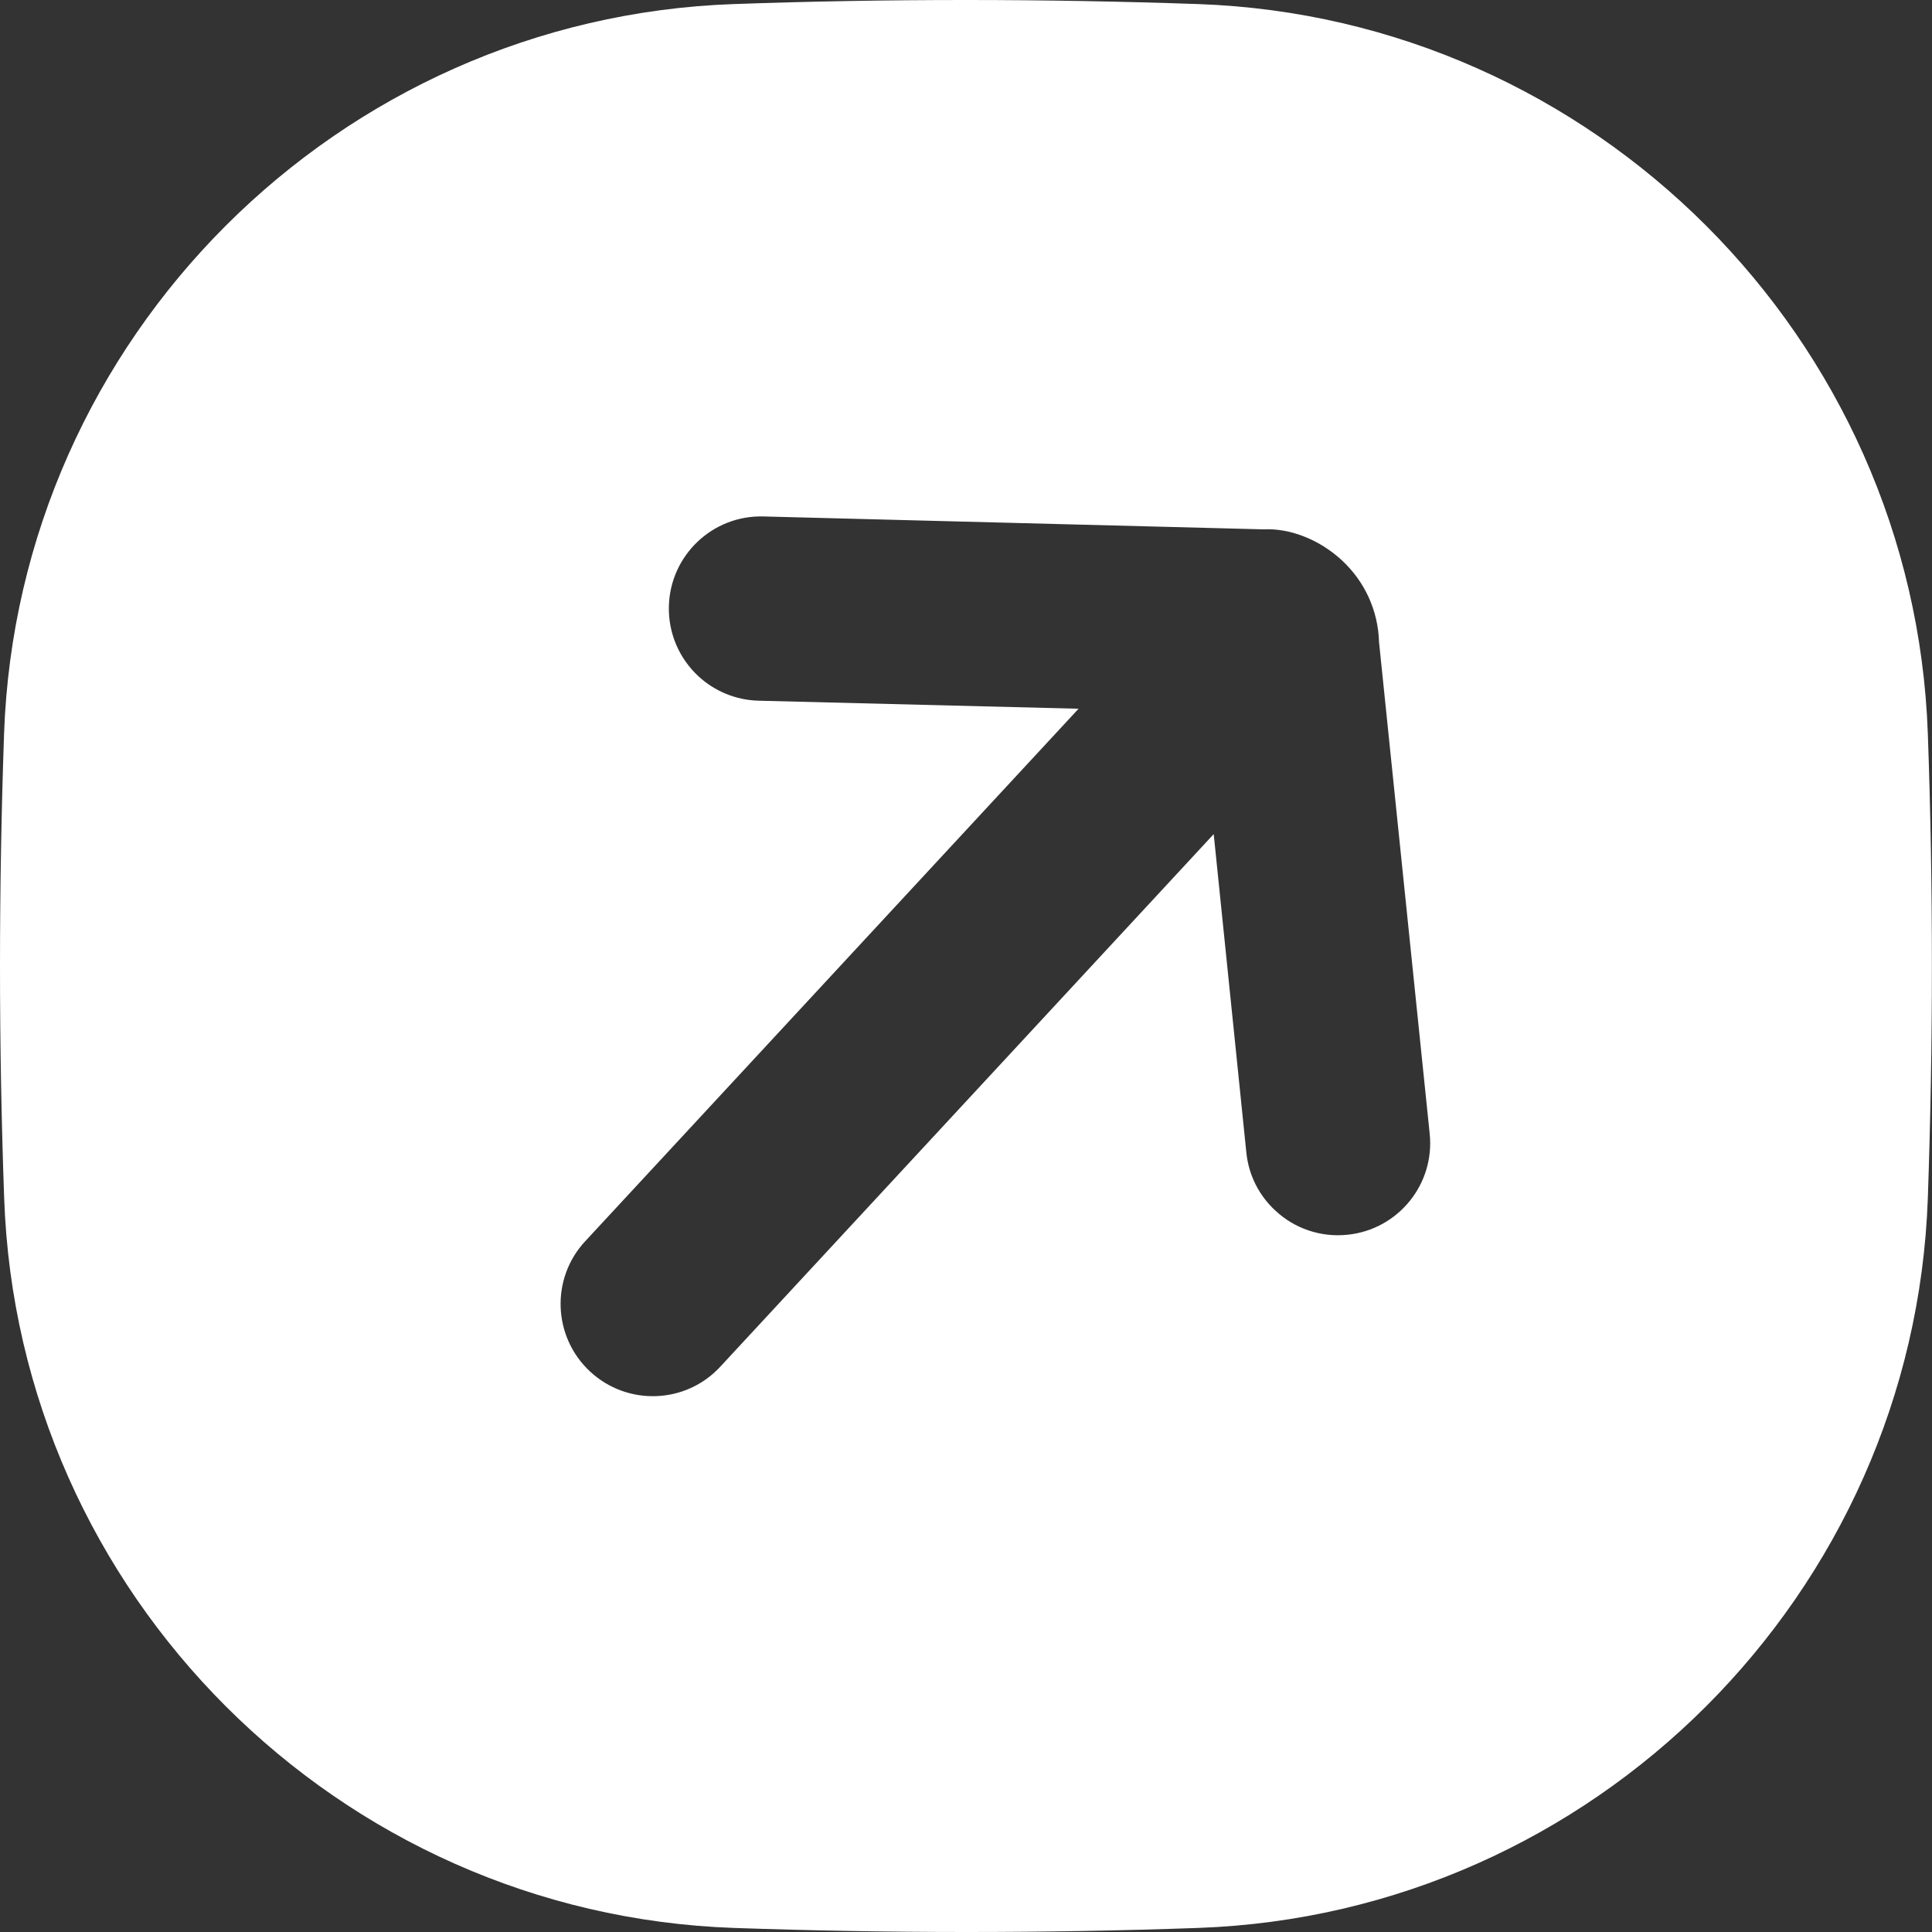 <svg width="19" height="19" viewBox="0 0 19 19" fill="none" xmlns="http://www.w3.org/2000/svg">
<rect x="0" y="0" width="19" height="19" fill="#333333" stroke="none"/>
<path d="M0 9.5C0 8.729 0.014 7.968 0.04 7.216C0.177 3.324 3.324 0.177 7.216 0.04C7.968 0.013 8.729 1.90735e-06 9.5 1.90735e-06C10.27 1.90735e-06 11.031 0.014 11.783 0.04C15.675 0.177 18.822 3.324 18.959 7.216C18.986 7.968 18.999 8.729 18.999 9.5C18.999 10.27 18.985 11.031 18.959 11.783C18.822 15.676 15.675 18.823 11.782 18.96C11.031 18.987 10.269 19 9.499 19C8.728 19 7.967 18.986 7.216 18.96C3.324 18.823 0.177 15.676 0.041 11.783C0.014 11.031 0 10.27 0 9.5ZM5.804 13.489C6.171 13.829 6.745 13.808 7.084 13.44L11.936 8.203L12.257 11.334C12.28 11.562 12.386 11.762 12.543 11.906C12.726 12.077 12.981 12.171 13.252 12.143C13.749 12.092 14.112 11.647 14.06 11.149L13.562 6.315C13.553 6.006 13.423 5.72 13.196 5.51C12.971 5.301 12.677 5.193 12.43 5.206L7.508 5.079C7.007 5.065 6.591 5.462 6.578 5.961C6.571 6.233 6.684 6.479 6.868 6.65C7.024 6.794 7.231 6.885 7.461 6.891L10.607 6.97L5.754 12.208C5.414 12.575 5.437 13.149 5.804 13.489Z" fill="white"/>
</svg>
